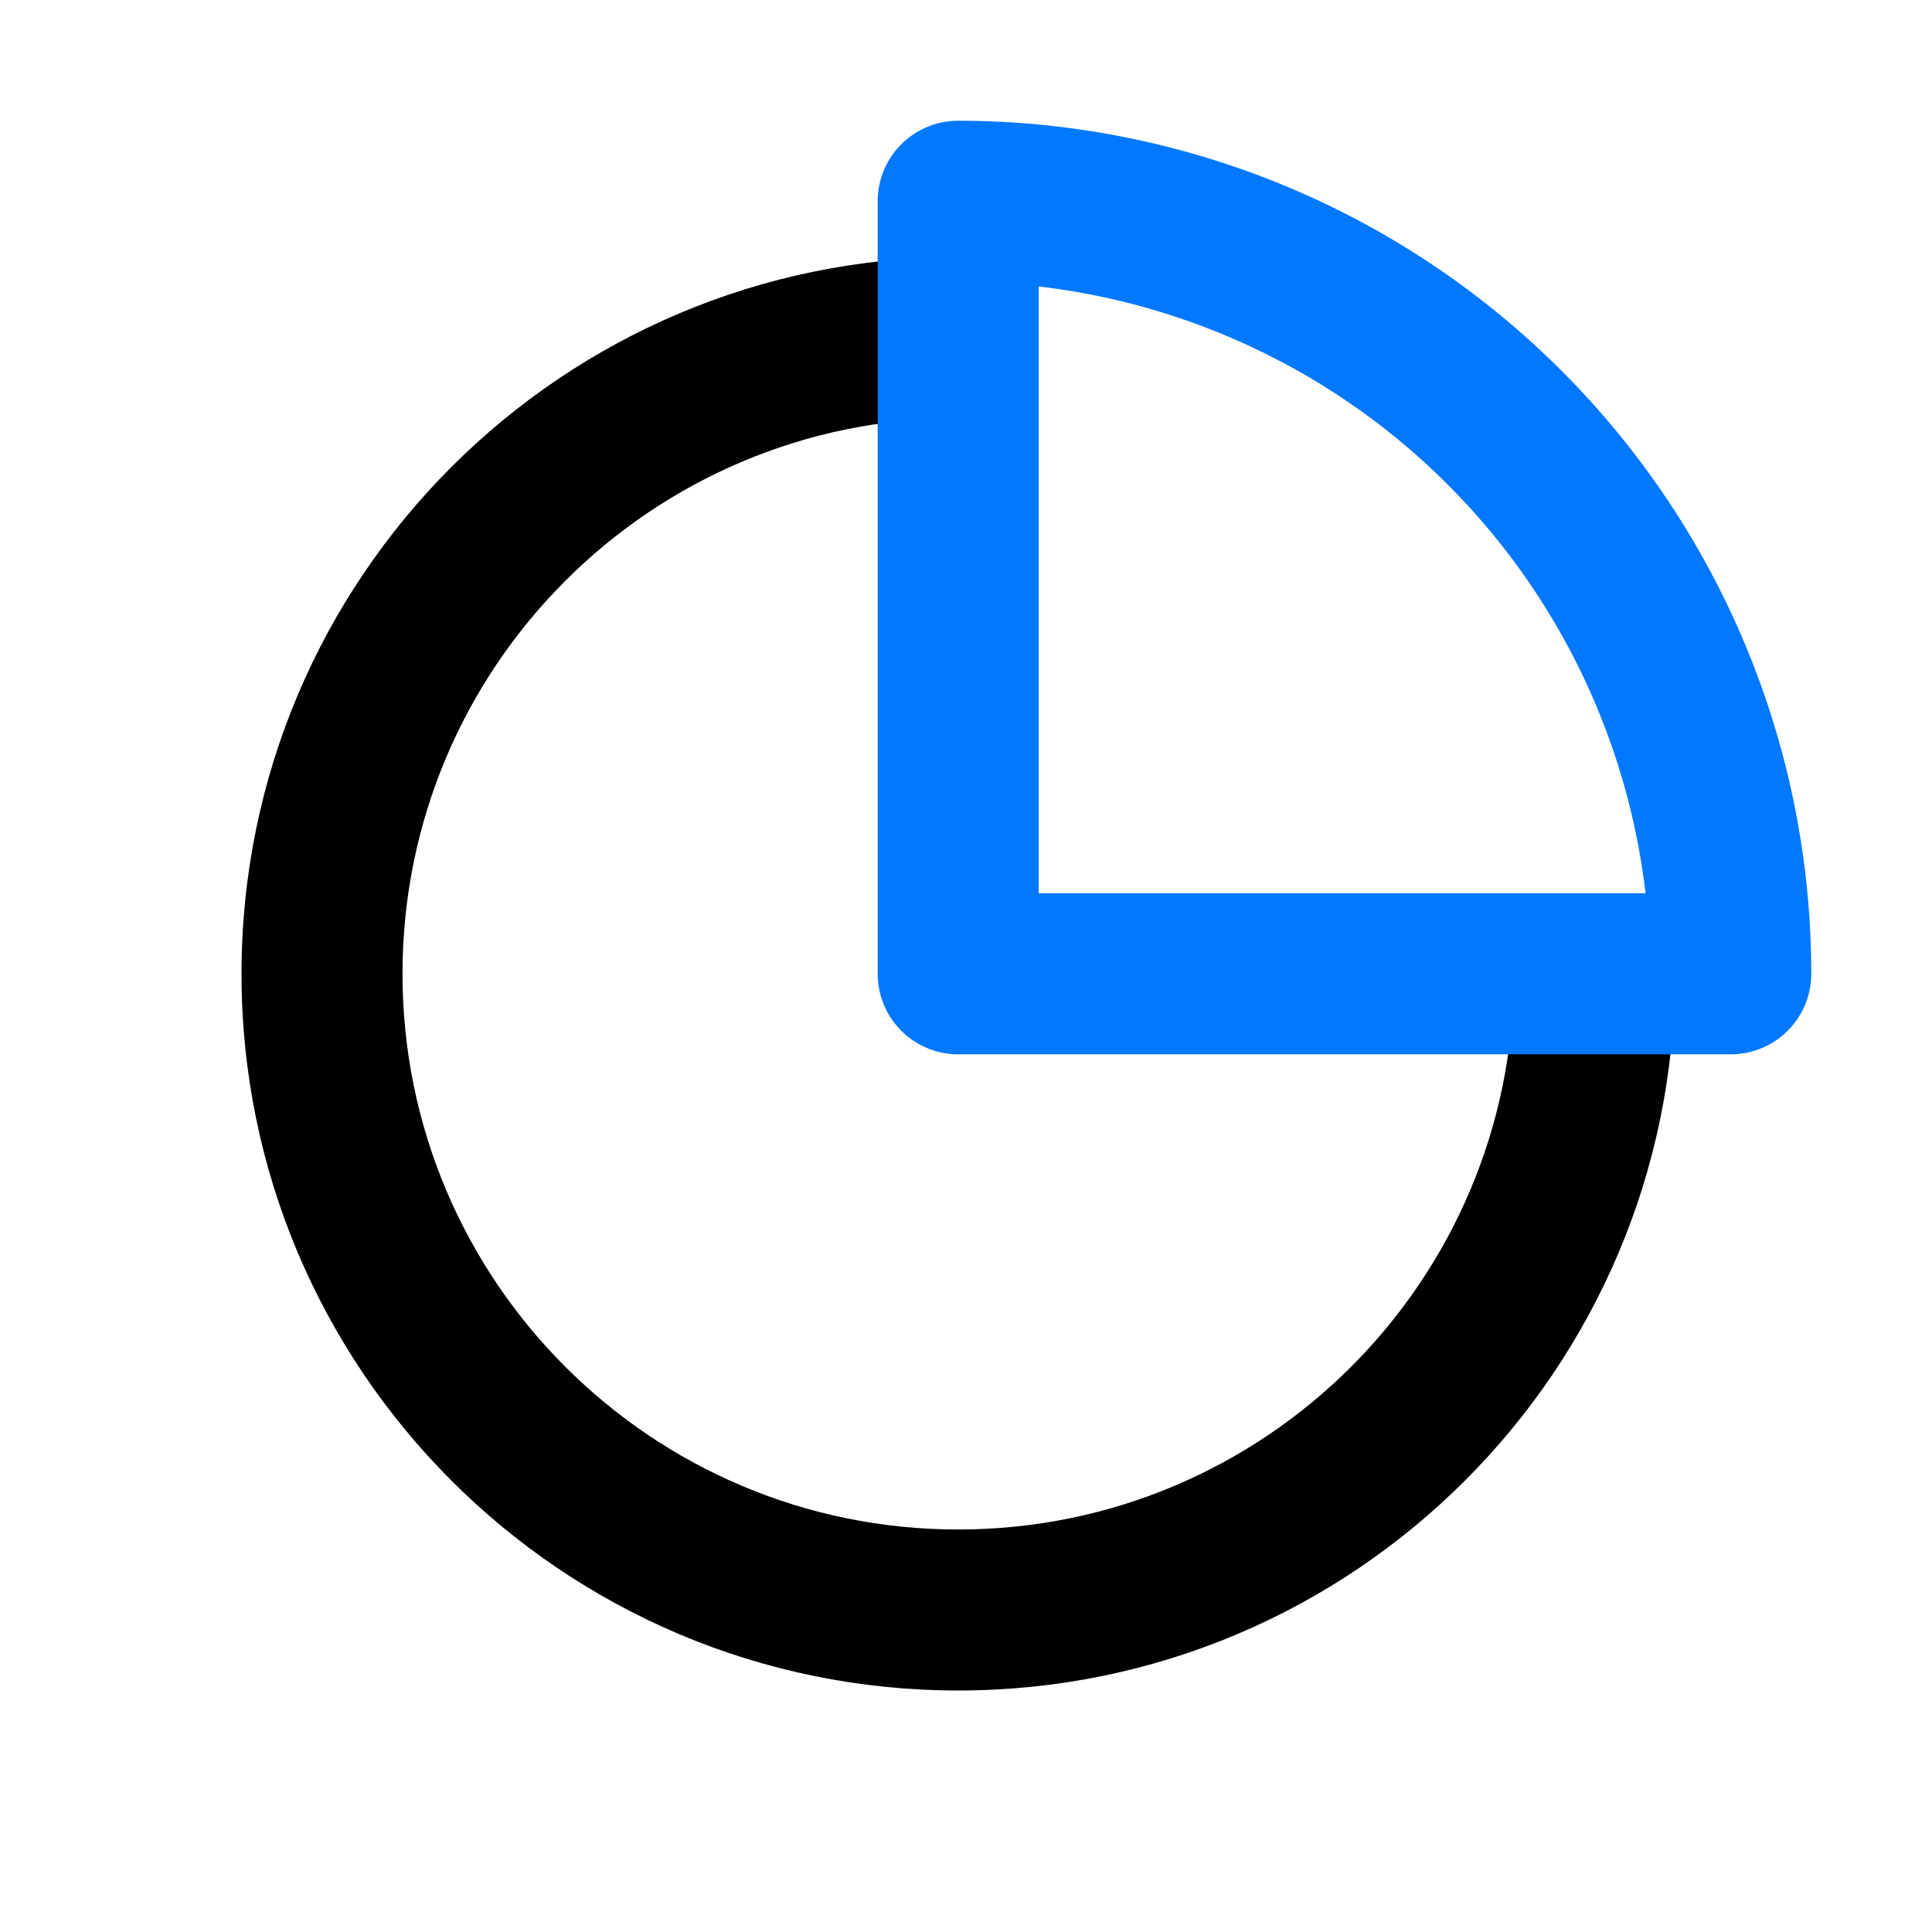 <?xml version="1.0" standalone="no"?><!DOCTYPE svg PUBLIC "-//W3C//DTD SVG 1.1//EN" "http://www.w3.org/Graphics/SVG/1.1/DTD/svg11.dtd"><svg class="icon" width="200px" height="200.00px" viewBox="0 0 1024 1024" version="1.1" xmlns="http://www.w3.org/2000/svg"><path d="M507.861 221.589C345.195 221.589 213.333 353.493 213.333 516.139S345.195 810.667 507.861 810.667c162.667 0 294.549-131.861 294.549-294.528h85.333C887.744 725.931 717.653 896 507.883 896 298.048 896 128 725.931 128 516.139c0-209.813 170.069-379.883 379.861-379.883v85.333z" fill="#000000" /><path d="M465.195 106.667a42.667 42.667 0 0 1 42.667-42.667A452.139 452.139 0 0 1 960 516.139a42.667 42.667 0 0 1-42.667 42.667H507.861a42.667 42.667 0 0 1-42.667-42.667V106.667z m85.333 45.163v321.621h321.643A366.741 366.741 0 0 0 550.528 151.829z" fill="#0078FF" /></svg>